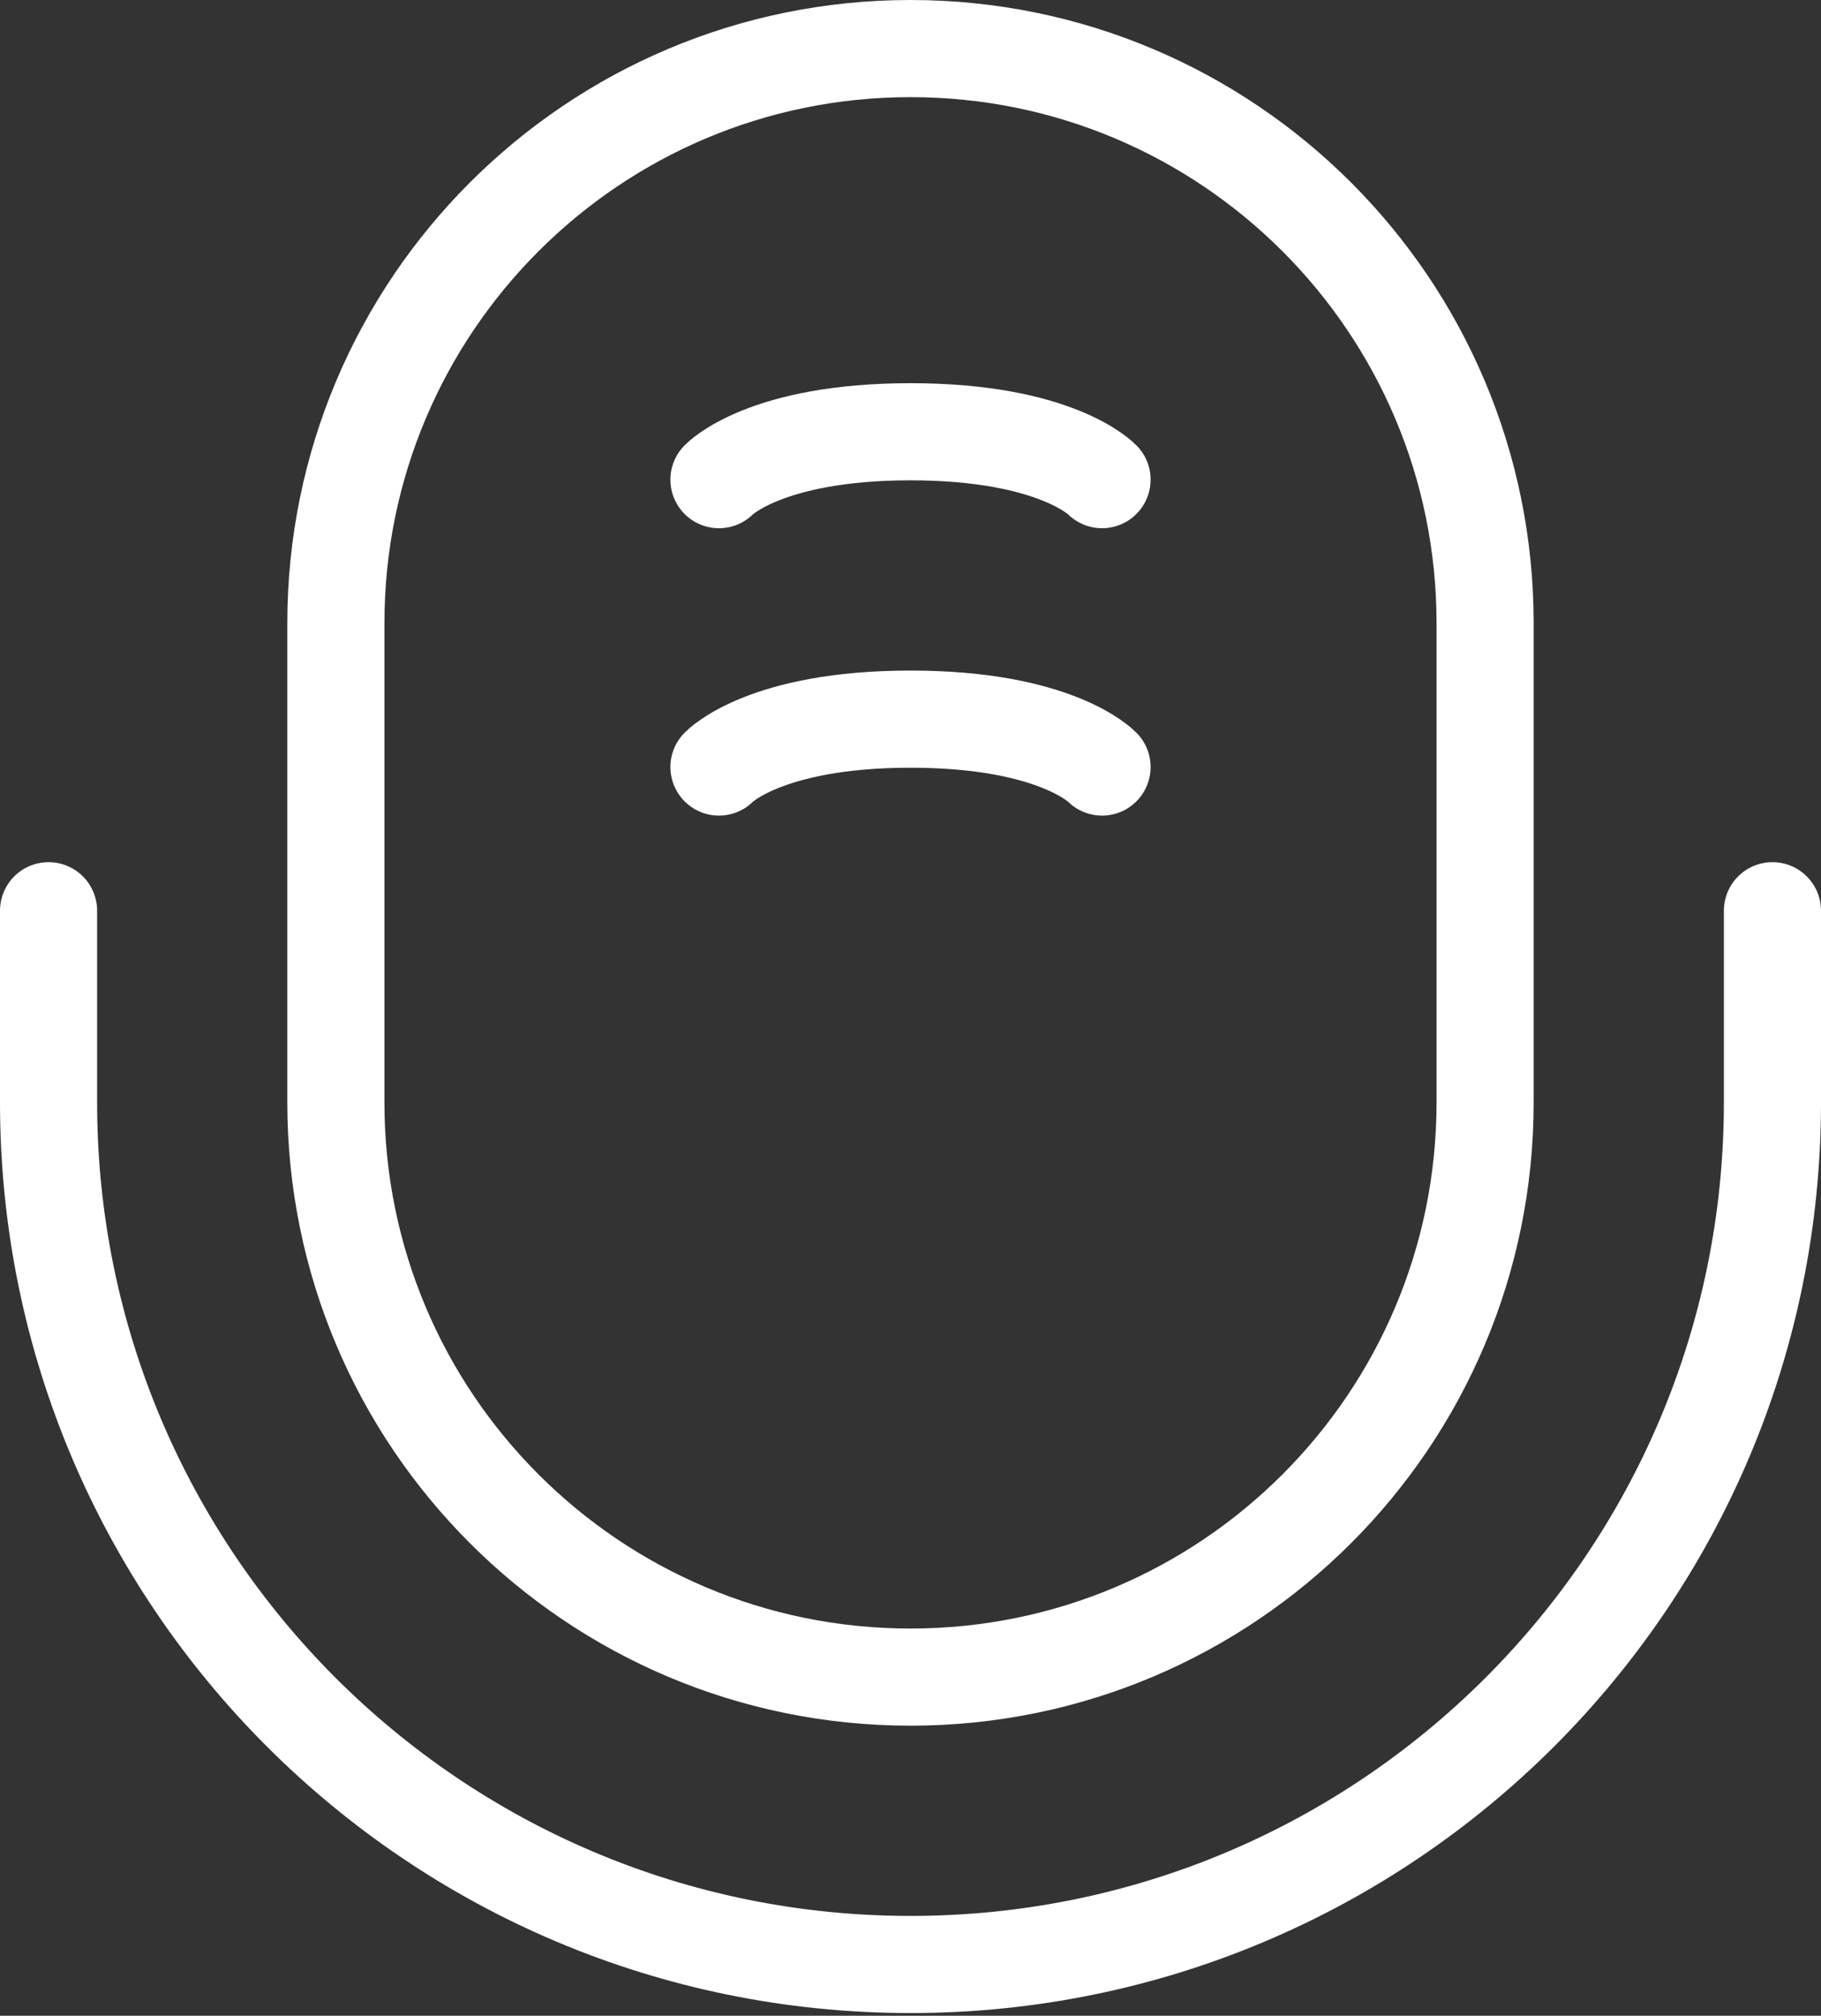 <svg width="75" height="83" viewBox="0 0 75 83" fill="none" xmlns="http://www.w3.org/2000/svg">
<rect x="0" y="0" width="75" height="83" fill="#333333" stroke="none"/>
<path d="M13.833 25.667C13.833 12.596 24.429 2 37.5 2C50.57 2 61.166 12.596 61.166 25.667V45.389C61.166 58.46 50.57 69.056 37.5 69.056C24.429 69.056 13.833 58.46 13.833 45.389V25.667Z" stroke="white" stroke-width="4"/>
<path d="M29.611 19.75C29.611 19.75 31.476 17.778 37.5 17.778C43.525 17.778 45.389 19.75 45.389 19.75" stroke="white" stroke-width="4" stroke-linecap="round"/>
<path d="M29.611 31.583C29.611 31.583 31.476 29.611 37.5 29.611C43.525 29.611 45.389 31.583 45.389 31.583" stroke="white" stroke-width="4" stroke-linecap="round"/>
<path d="M73 37.5V45.389C73 64.995 57.106 80.889 37.5 80.889C17.894 80.889 2 64.995 2 45.389V37.5" stroke="white" stroke-width="4" stroke-linecap="round"/>
</svg>
